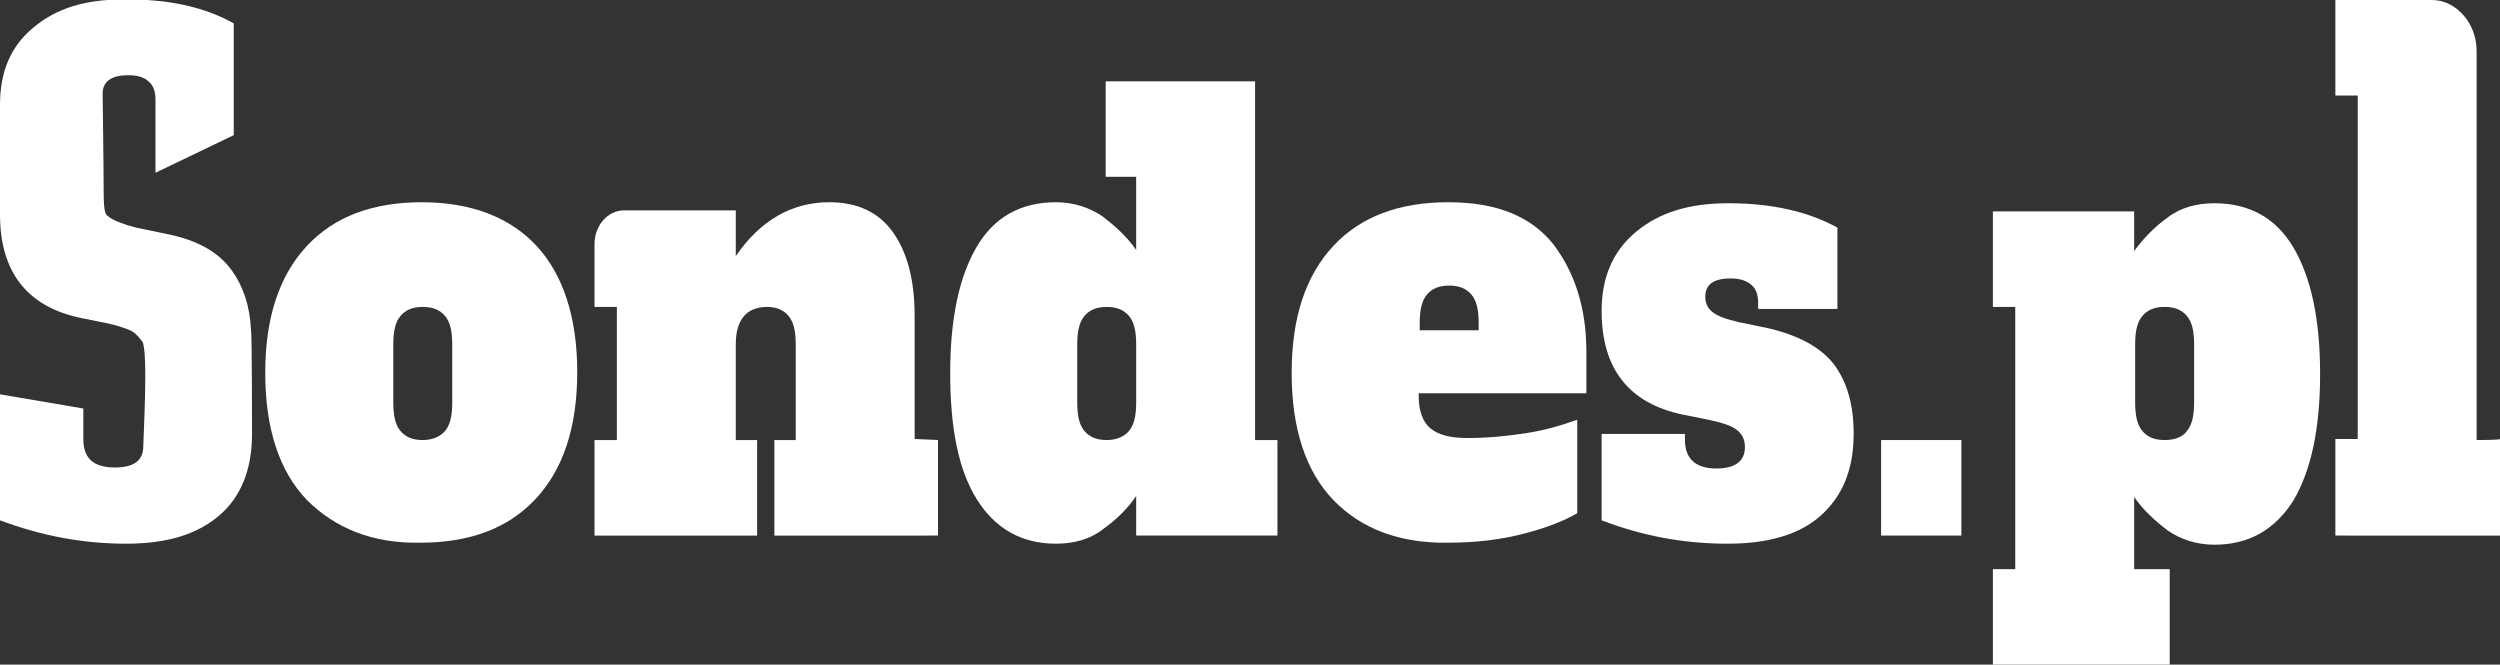 <svg xmlns="http://www.w3.org/2000/svg" xmlns:xlink="http://www.w3.org/1999/xlink" id="&#x421;&#x43B;&#x43E;&#x439;_1" x="0px" y="0px" viewBox="0 0 246 65.4" style="enable-background:new 0 0 246 65.4;" xml:space="preserve"><rect x="0" y="0" width="246" height="65.4" fill="#333333" stroke="none"/><style type="text/css">	.st0{fill:#FFFFFF;}</style><path class="st0" d="M30.2,49.2c-2.7-2.8-4.1-7-4.1-12.5c0-5.5,1.4-9.6,4.1-12.5s6.5-4.3,11.3-4.3c4.9,0,8.7,1.5,11.3,4.3 s4,7,4,12.4c0,5.5-1.4,9.6-4.1,12.5s-6.5,4.3-11.3,4.3C36.7,53.5,33,52,30.2,49.2z M43.8,42.4c0.5-0.6,0.7-1.5,0.7-2.8v-5.7 c0-1.3-0.2-2.2-0.7-2.8c-0.5-0.6-1.2-0.9-2.2-0.9s-1.7,0.3-2.2,0.9c-0.5,0.6-0.7,1.5-0.7,2.8v5.7c0,1.3,0.2,2.2,0.7,2.8 s1.2,0.9,2.2,0.9C42.5,43.3,43.3,43,43.8,42.4z"></path><path class="st0" d="M92.3,43.3v9.4H76.2v-9.4h2.1v-9.4c0-1.3-0.2-2.2-0.7-2.8c-0.5-0.6-1.2-0.9-2.1-0.9c-2,0-3.1,1.2-3.1,3.7v9.4 h2.1v9.4H58.5v-9.4h2.2V30.2h-2.2V24c0-1.8,1.3-3.3,2.9-3.3h11v4.5c2.4-3.5,5.5-5.3,9.2-5.3c2.8,0,4.9,1,6.3,3s2.1,4.7,2.1,8.2v12.1 L92.3,43.3L92.3,43.3z"></path><path class="st0" d="M96.1,49.1c-1.8-2.9-2.6-7-2.6-12.4s0.9-9.5,2.6-12.4s4.3-4.4,7.8-4.4c1.7,0,3.3,0.5,4.6,1.4 c1.3,1,2.4,2,3.3,3.3v-7.2h-3V8h14.7v35.3h2.2v9.4h-13.9v-3.9c-0.8,1.2-1.9,2.3-3.3,3.3c-1.3,1-2.9,1.4-4.6,1.4 C100.5,53.5,97.9,52,96.1,49.1z M111.1,42.4c0.5-0.6,0.7-1.5,0.7-2.8v-5.7c0-1.3-0.2-2.2-0.7-2.8c-0.5-0.6-1.2-0.9-2.2-0.9 c-1,0-1.7,0.3-2.2,0.9s-0.7,1.5-0.7,2.8v5.7c0,1.3,0.2,2.2,0.7,2.8s1.2,0.9,2.2,0.9C109.8,43.3,110.6,43,111.1,42.4z"></path><path class="st0" d="M131.2,49.2c-2.7-2.8-4.1-7-4.1-12.5c0-5.5,1.4-9.6,4.1-12.5s6.5-4.3,11.3-4.3c4.8,0,8.2,1.4,10.4,4.2 c2.1,2.8,3.2,6.3,3.2,10.5v4.1h-16.5v0.3c0,1.4,0.4,2.5,1.1,3.1c0.8,0.7,2,1,3.7,1c2.1,0,4-0.2,5.9-0.5c1.9-0.3,3.5-0.8,4.9-1.3v9.2 c-1.2,0.7-2.9,1.4-5.2,2c-2.3,0.6-4.8,0.9-7.4,0.9C137.7,53.5,133.9,52,131.2,49.2z M145.5,32.5v-0.7c0-1.3-0.2-2.2-0.7-2.8 s-1.2-0.9-2.2-0.9c-1,0-1.7,0.3-2.2,0.9s-0.7,1.5-0.7,2.8v0.7L145.5,32.5L145.5,32.5z"></path><path class="st0" d="M157.6,51.2v-8.5h8.2v0.6c0,1.8,1,2.8,3.1,2.8c1.8,0,2.8-0.7,2.8-2.1c0-0.8-0.3-1.3-0.8-1.7s-1.4-0.7-2.8-1 l-2.5-0.5c-5.3-1.1-8-4.5-8-10.2c0-3.3,1.1-5.9,3.4-7.8s5.2-2.8,9.1-2.8c4.2,0,7.8,0.8,10.7,2.4v8H173v-0.6c0-0.8-0.2-1.4-0.7-1.8 s-1.1-0.6-2-0.6c-1.7,0-2.5,0.6-2.5,1.8c0,0.6,0.2,1.1,0.7,1.5s1.3,0.7,2.6,1l2.9,0.6c3,0.7,5.2,1.9,6.5,3.6c1.3,1.8,1.9,4,1.9,6.8 c0,3.5-1.1,6.1-3.2,8s-5.2,2.8-9.2,2.8C165.6,53.5,161.5,52.7,157.6,51.2z"></path><path class="st0" d="M185.1,52.7v-9.4h7.9v9.4H185.1z"></path><path class="st0" d="M196.1,56h2.2V30.2h-2.2v-9.4h13.9v3.9c0.9-1.2,1.9-2.3,3.3-3.3c1.3-1,2.9-1.4,4.6-1.4c3.5,0,6.1,1.5,7.8,4.4 c1.7,2.9,2.6,7,2.6,12.4s-0.9,9.5-2.6,12.4c-1.8,2.9-4.4,4.4-7.8,4.4c-1.7,0-3.3-0.5-4.6-1.4c-1.3-1-2.4-2-3.3-3.3V56h3.5v9.4h-17.4 L196.1,56L196.1,56z M215.2,42.4c0.5-0.6,0.7-1.5,0.7-2.8v-5.7c0-1.3-0.2-2.2-0.7-2.8c-0.5-0.6-1.2-0.9-2.2-0.9 c-1,0-1.7,0.3-2.2,0.9s-0.7,1.5-0.7,2.8v5.7c0,1.3,0.2,2.2,0.7,2.8s1.2,0.9,2.2,0.9C214,43.3,214.8,43,215.2,42.4z"></path><path class="st0" d="M243.7,43.3V25.2v-0.6V5c0-2.7-2-5-4.4-5h-9.5v9.4h2.2v15.1v0.6v18.1h-2.2v9.5H246v-9.5 C246,43.3,243.7,43.3,243.7,43.3z"></path><path class="st0" d="M243.7,0"></path><polygon class="st0" points="0,42.7 0,51.2 0,51.2 "></polygon><path class="st0" d="M24.7,41.9c0,0.3,0,0.5,0,0.8L24.7,41.9L24.7,41.9z"></path><path class="st0" d="M24.7,32.5c-0.1-2.4-0.8-4.4-1.9-5.9c-1.3-1.8-3.4-3-6.5-3.6l-2.9-0.6c-1.2-0.3-2.2-0.7-2.6-1s-0.6-0.2-0.6-2.7 c0-2.4-0.1-9-0.1-9.5c0-1.2,0.9-1.8,2.5-1.8c0.9,0,1.6,0.2,2,0.6c0.5,0.4,0.7,1,0.7,1.8V17l7.7-3.7v-11C20.7,1,17.8,0.2,14.5,0h-3.9 c-3,0.2-5.4,1.1-7.3,2.7C1.1,4.5,0,7,0,10.3V21c0,0,0,0.1,0,0.1c0,5.7,2.7,9.1,8,10.2l2.5,0.5c1,0.2,1.8,0.5,2.3,0.7 c0.2,0.1,0.5,0.2,1.2,1.1c0.6,0.9,0.1,9.5,0.1,10.3c0,1.4-0.9,2.1-2.8,2.1c-2.1,0-3.1-0.9-3.1-2.8v-3L0,38.8v12.4 c4,1.5,8.1,2.3,12.4,2.3c4,0,7-0.9,9.2-2.8c2.1-1.8,3.2-4.5,3.2-8C24.8,42.5,24.8,32.8,24.7,32.5z"></path></svg>